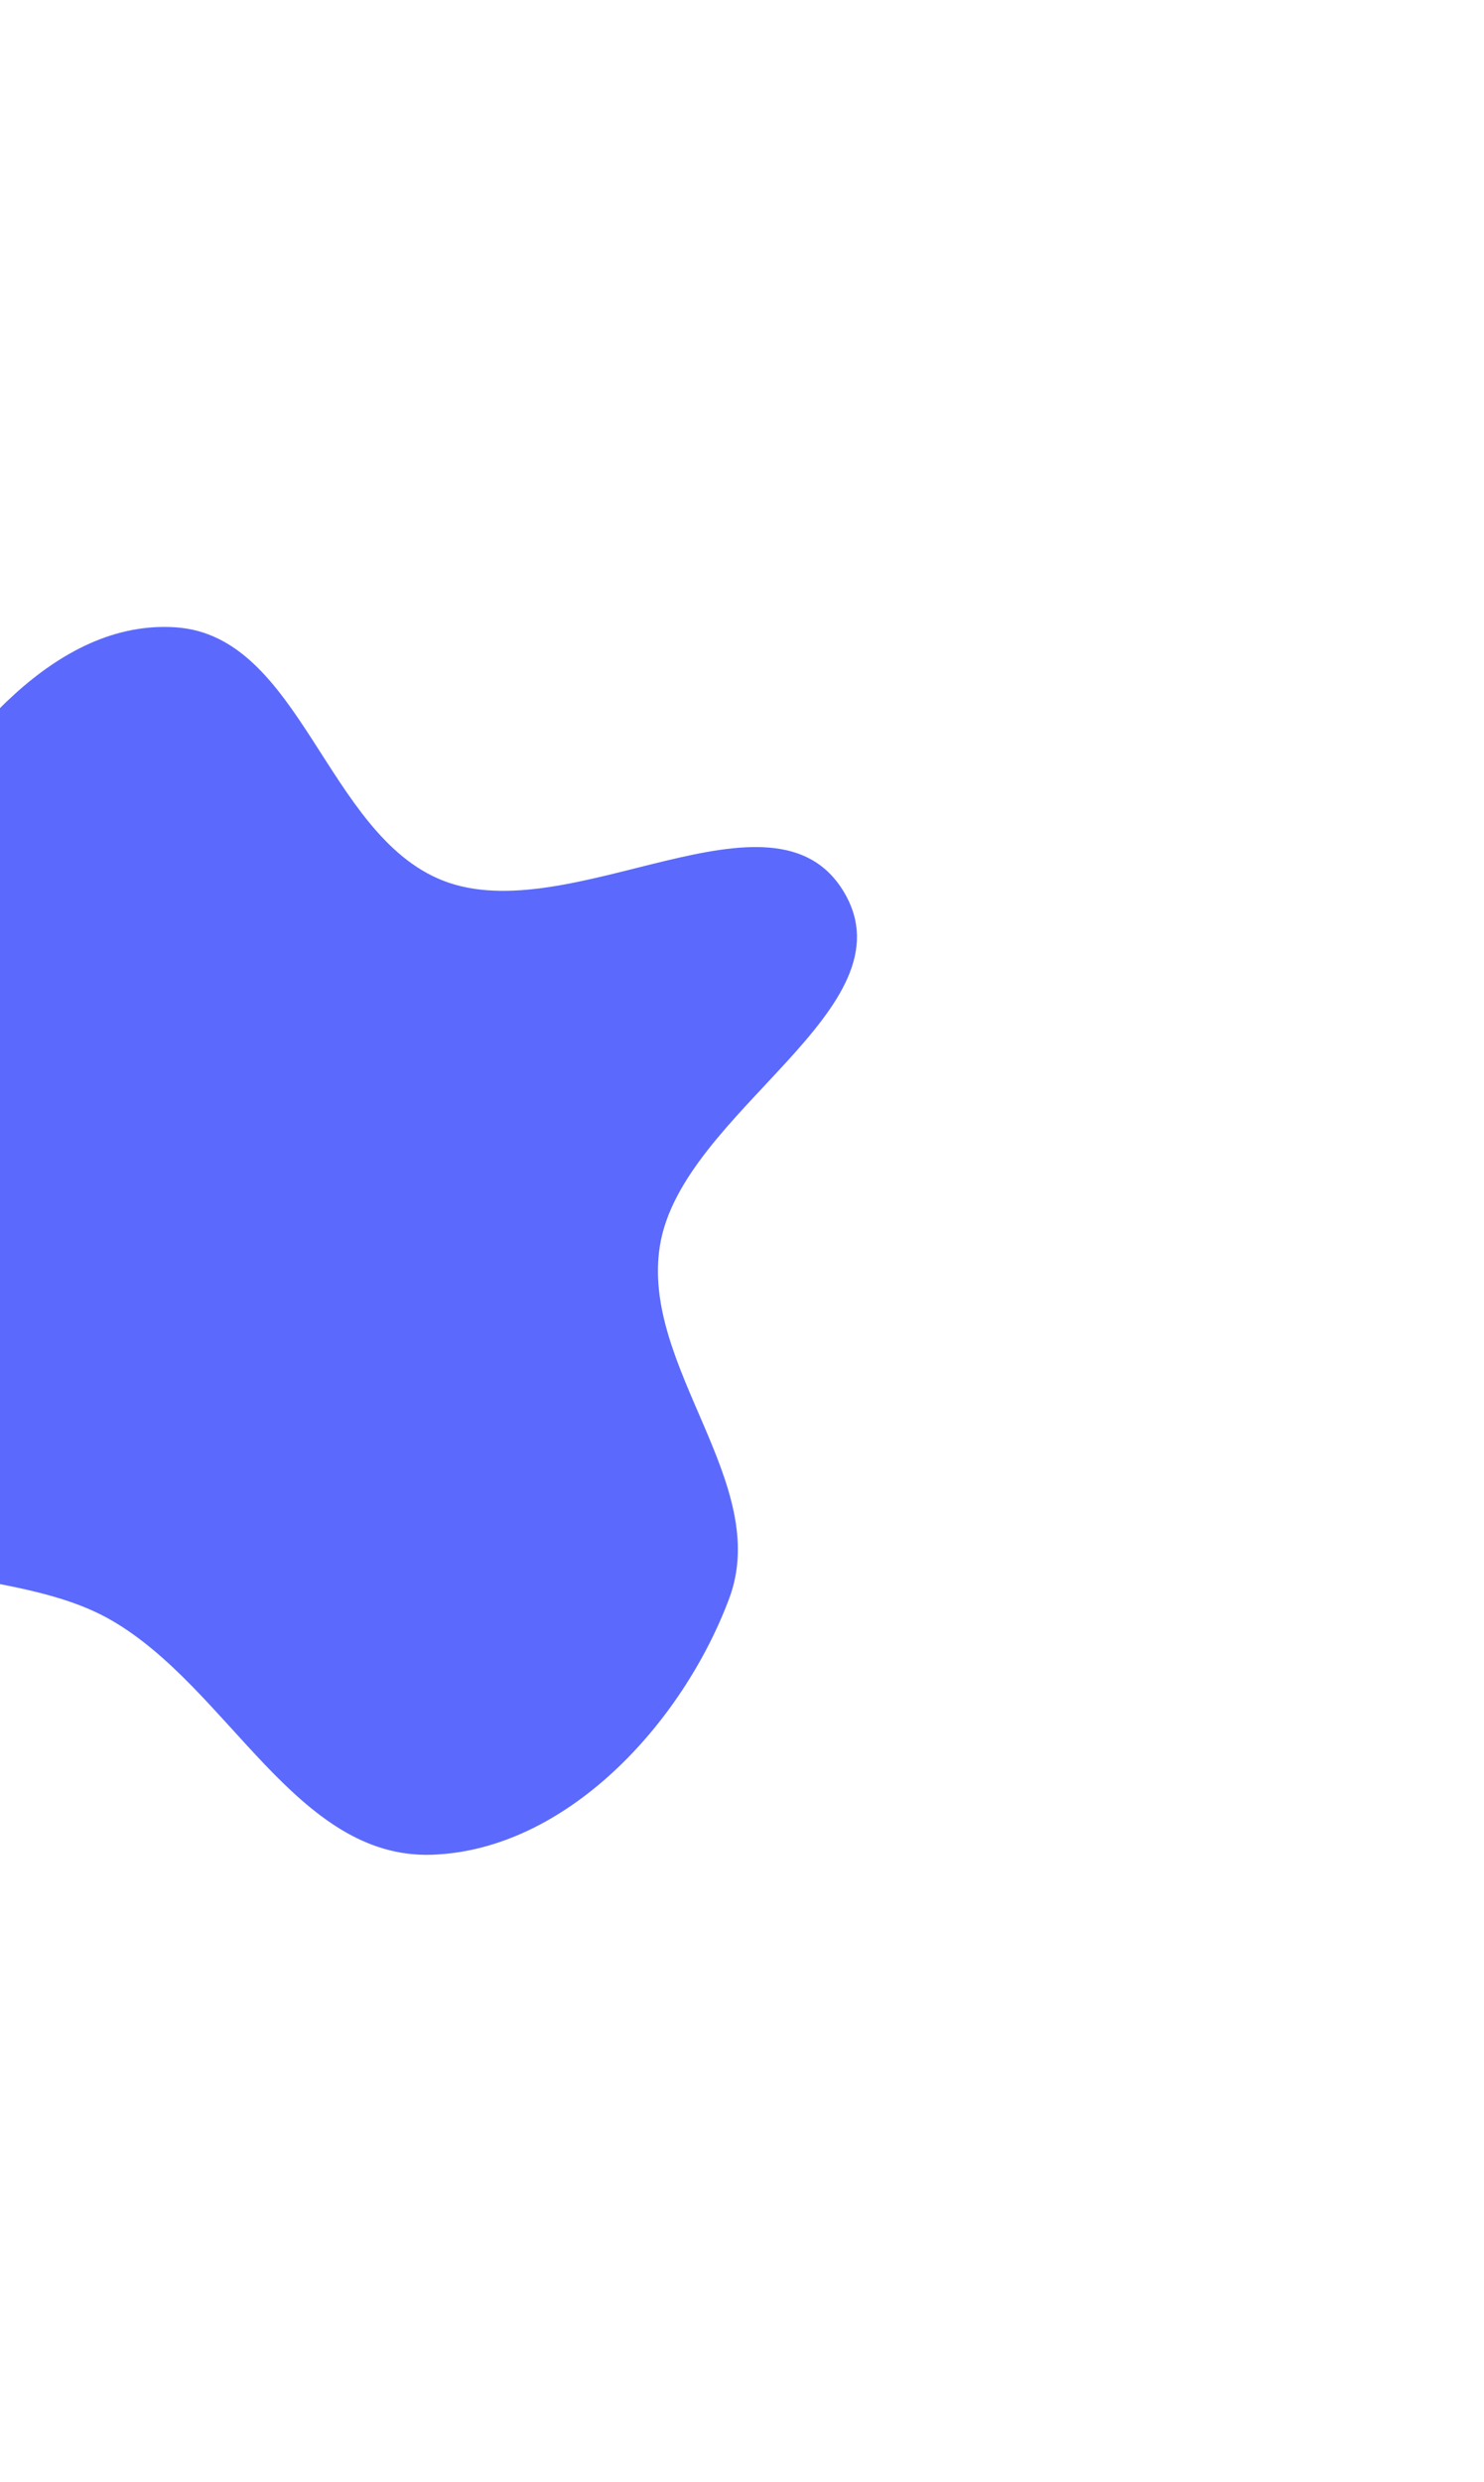 <svg xmlns="http://www.w3.org/2000/svg" width="712" height="1190" viewBox="0 0 712 1190" fill="none"><g opacity="0.75" filter="url(#filter0_f_4318_23417)"><path fill-rule="evenodd" clip-rule="evenodd" d="M207.26 889.175C142.07 891.422 109.729 808.958 53.102 776.582C5 749.08 -70.004 763.605 -96.996 715.215C-124.015 666.777 -78.875 609.9 -70.453 555.079C-62.566 503.738 -76.265 448.922 -49.269 404.544C-19.236 355.171 26.599 296.874 84.259 300.743C144.42 304.78 156.3 399.908 212.363 422.101C273.567 446.33 371.229 371.139 404.925 427.685C438.338 483.758 327.114 532.659 316.636 597.086C307.174 655.262 370.513 711.156 349.843 766.354C327.293 826.573 271.525 886.96 207.26 889.175Z" fill="#2438FB"></path></g><defs><filter id="filter0_f_4318_23417" x="-405.516" y="0.561" width="1116.68" height="1188.66" filterUnits="userSpaceOnUse" color-interpolation-filters="sRGB"><feGaussianBlur stdDeviation="150"></feGaussianBlur></filter></defs></svg>